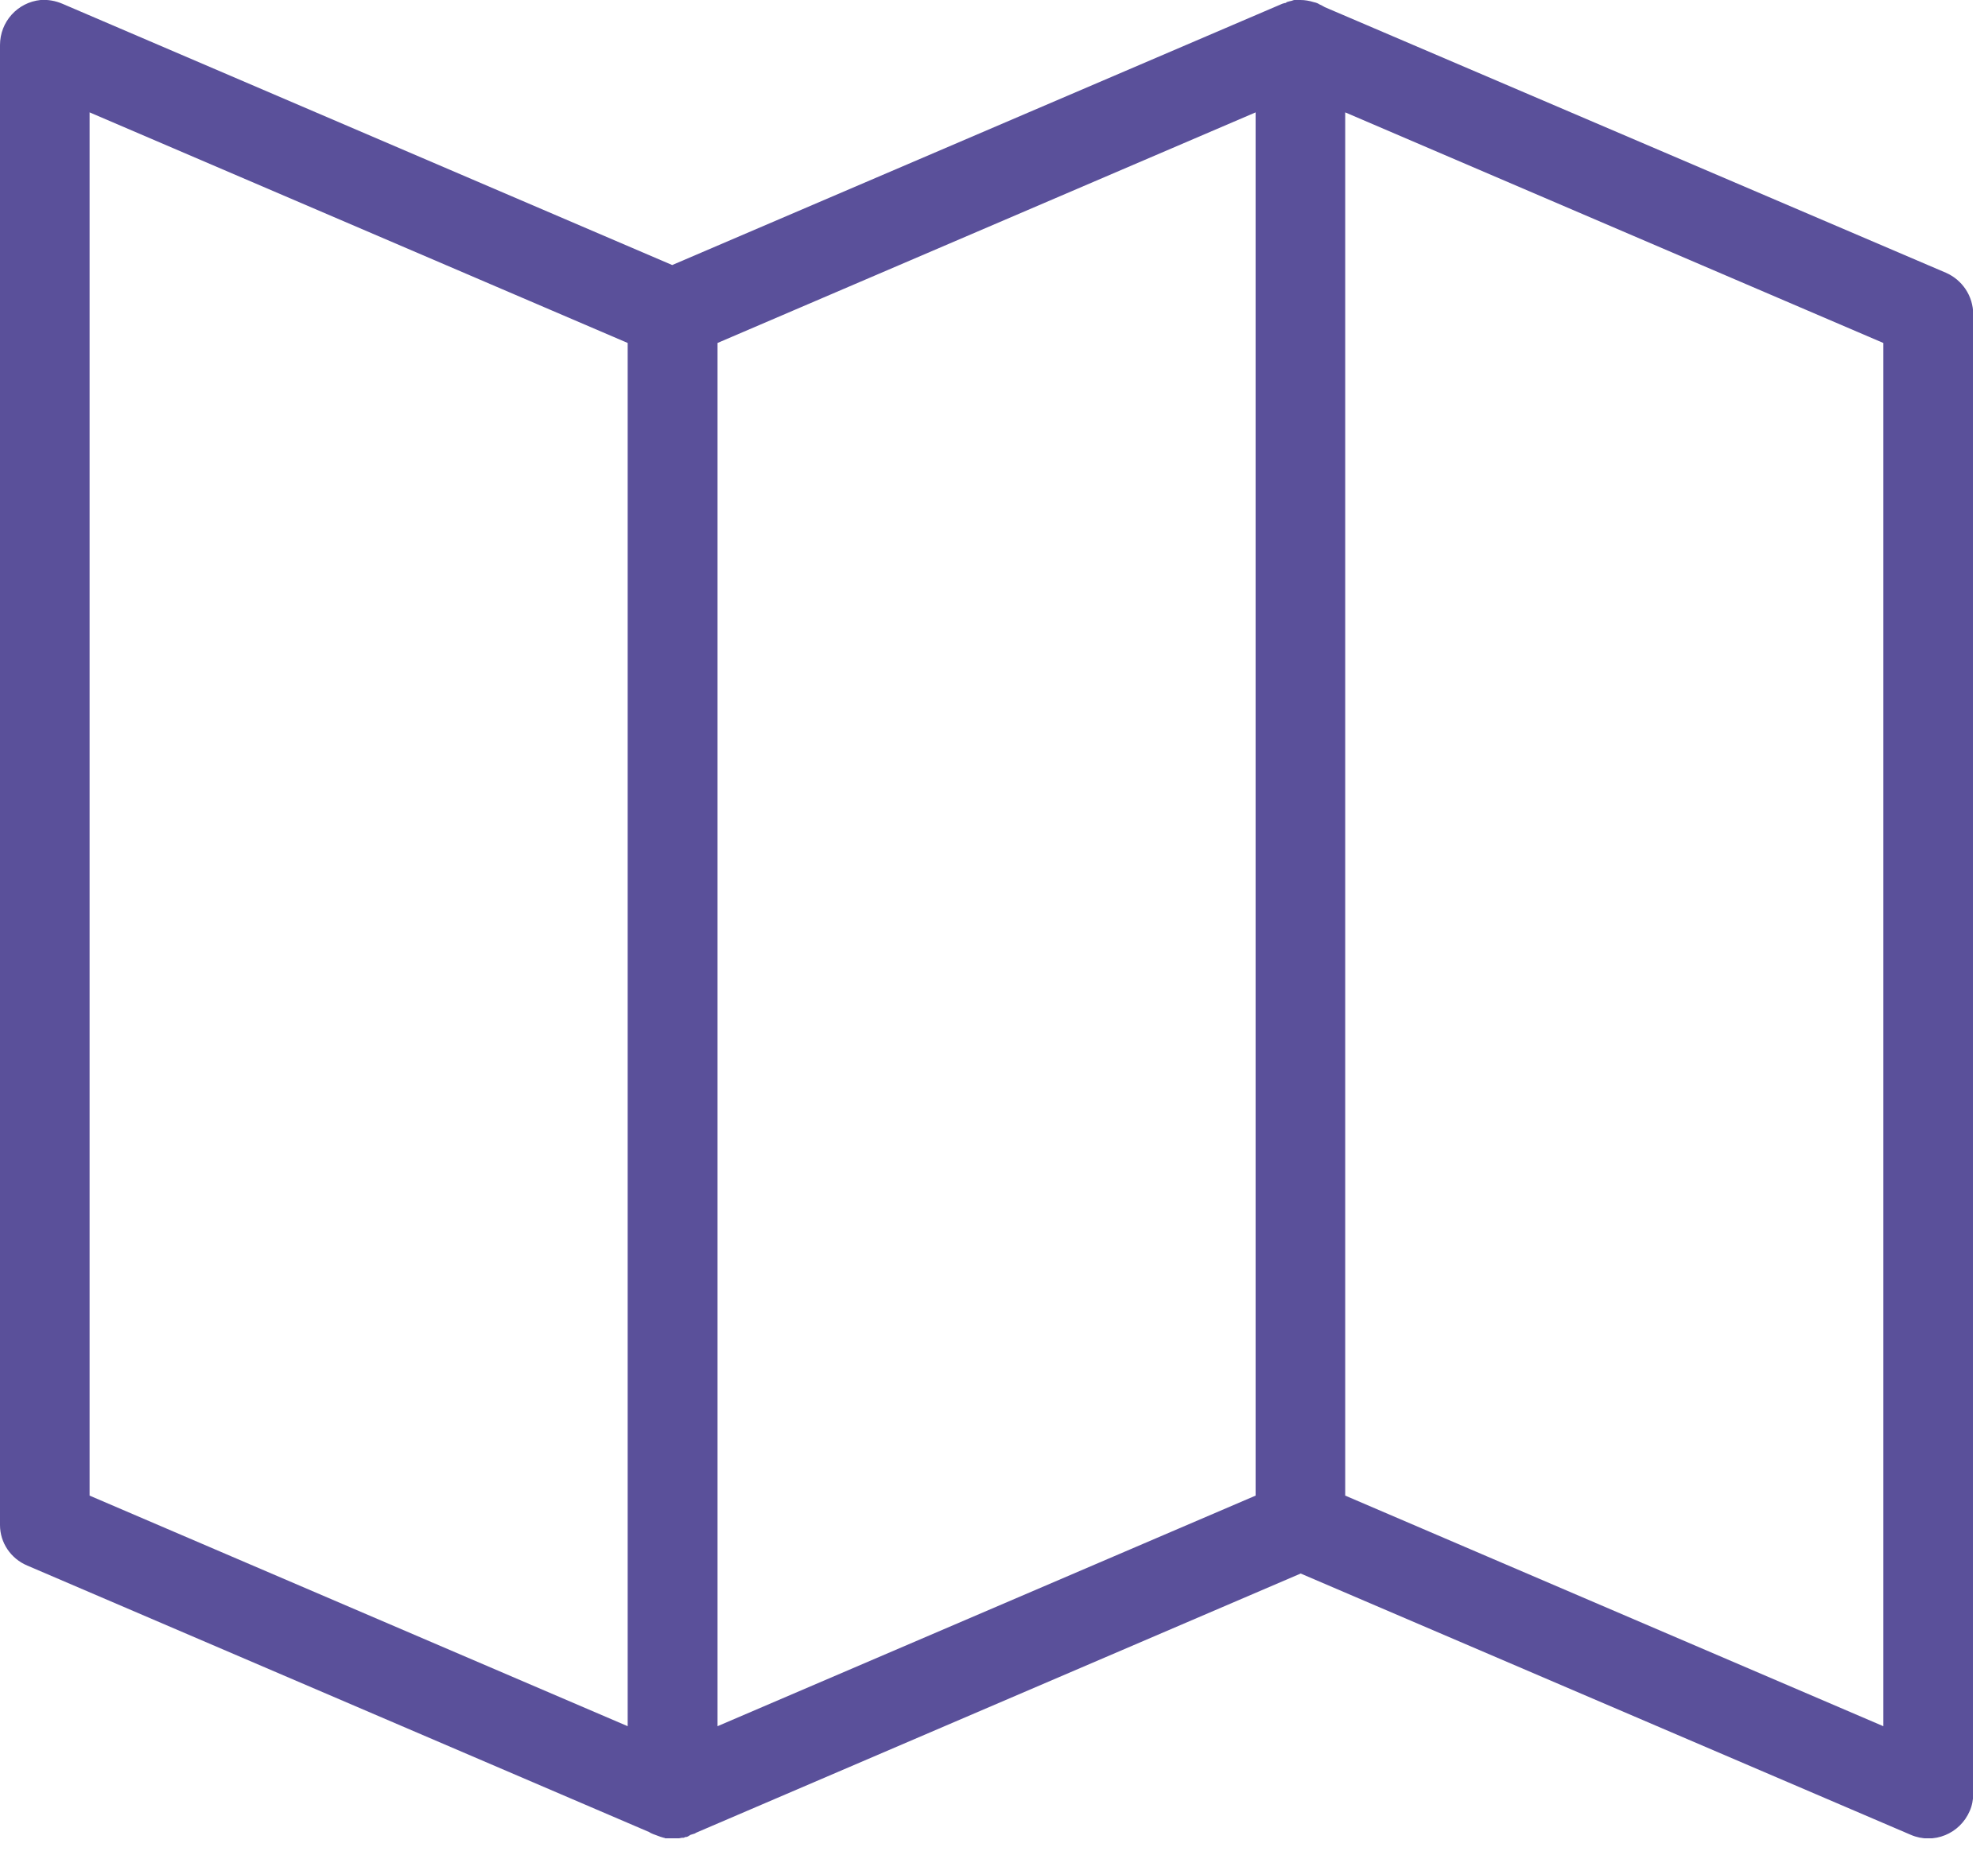 <svg width="75" height="70" viewBox="0 0 75 70" fill="none" xmlns="http://www.w3.org/2000/svg">
<g clip-path="url(#clip0_2343_945)">
<path d="M1.53 -7.92071e-05C0.66 0.09 0 0.82 0 1.7V57.54C0 58.21 0.41 58.81 1.03 59.07L24.48 69.12C24.53 69.15 24.58 69.18 24.64 69.2L24.72 69.23C24.72 69.23 24.77 69.25 24.8 69.26C24.88 69.29 24.96 69.32 25.04 69.34C25.07 69.34 25.09 69.36 25.12 69.37C25.16 69.37 25.19 69.37 25.23 69.37C25.25 69.37 25.27 69.37 25.28 69.37C25.32 69.37 25.35 69.37 25.39 69.37C25.42 69.37 25.44 69.37 25.47 69.37C25.56 69.37 25.65 69.36 25.73 69.34C25.75 69.34 25.77 69.34 25.78 69.34C25.81 69.34 25.83 69.32 25.86 69.31C25.86 69.31 25.88 69.31 25.89 69.31C25.92 69.31 25.94 69.29 25.97 69.28C26 69.26 26.02 69.25 26.05 69.23L26.21 69.18C26.21 69.18 26.25 69.16 26.26 69.15L49.07 59.37L72.09 69.23C72.95 69.6 73.94 69.19 74.31 68.33C74.4 68.13 74.44 67.91 74.44 67.69V11.85C74.44 11.17 74.03 10.56 73.41 10.29L49.98 0.27C49.91 0.23 49.84 0.19 49.77 0.16L49.72 0.13C49.67 0.11 49.62 0.09 49.56 0.08C49.4 0.03 49.23 -7.92071e-05 49.06 -7.92071e-05C49.06 -7.92071e-05 49.04 -7.92071e-05 49.03 -7.92071e-05C48.97 -7.92071e-05 48.91 -7.92071e-05 48.84 -7.92071e-05C48.8 -7.92071e-05 48.77 0.02 48.73 0.03C48.67 0.04 48.61 0.06 48.54 0.08C48.54 0.08 48.52 0.1 48.51 0.11C48.47 0.11 48.42 0.13 48.38 0.14L25.36 10L2.35 0.14C2.09 0.03 1.81 -0.02 1.53 -7.92071e-05ZM3.38 4.24L23.68 12.94V65.13L3.38 56.43V4.24ZM47.37 4.24V56.43L27.07 65.13V12.94L47.37 4.24ZM50.75 4.24L71.05 12.94V65.13L50.75 56.43V4.24Z" fill="#5A509A"/>
</g>
<defs>
<clipPath id="clip0_2343_945">
<rect width="74.43" height="69.36" fill="white"/>
</clipPath>
</defs>
</svg>

